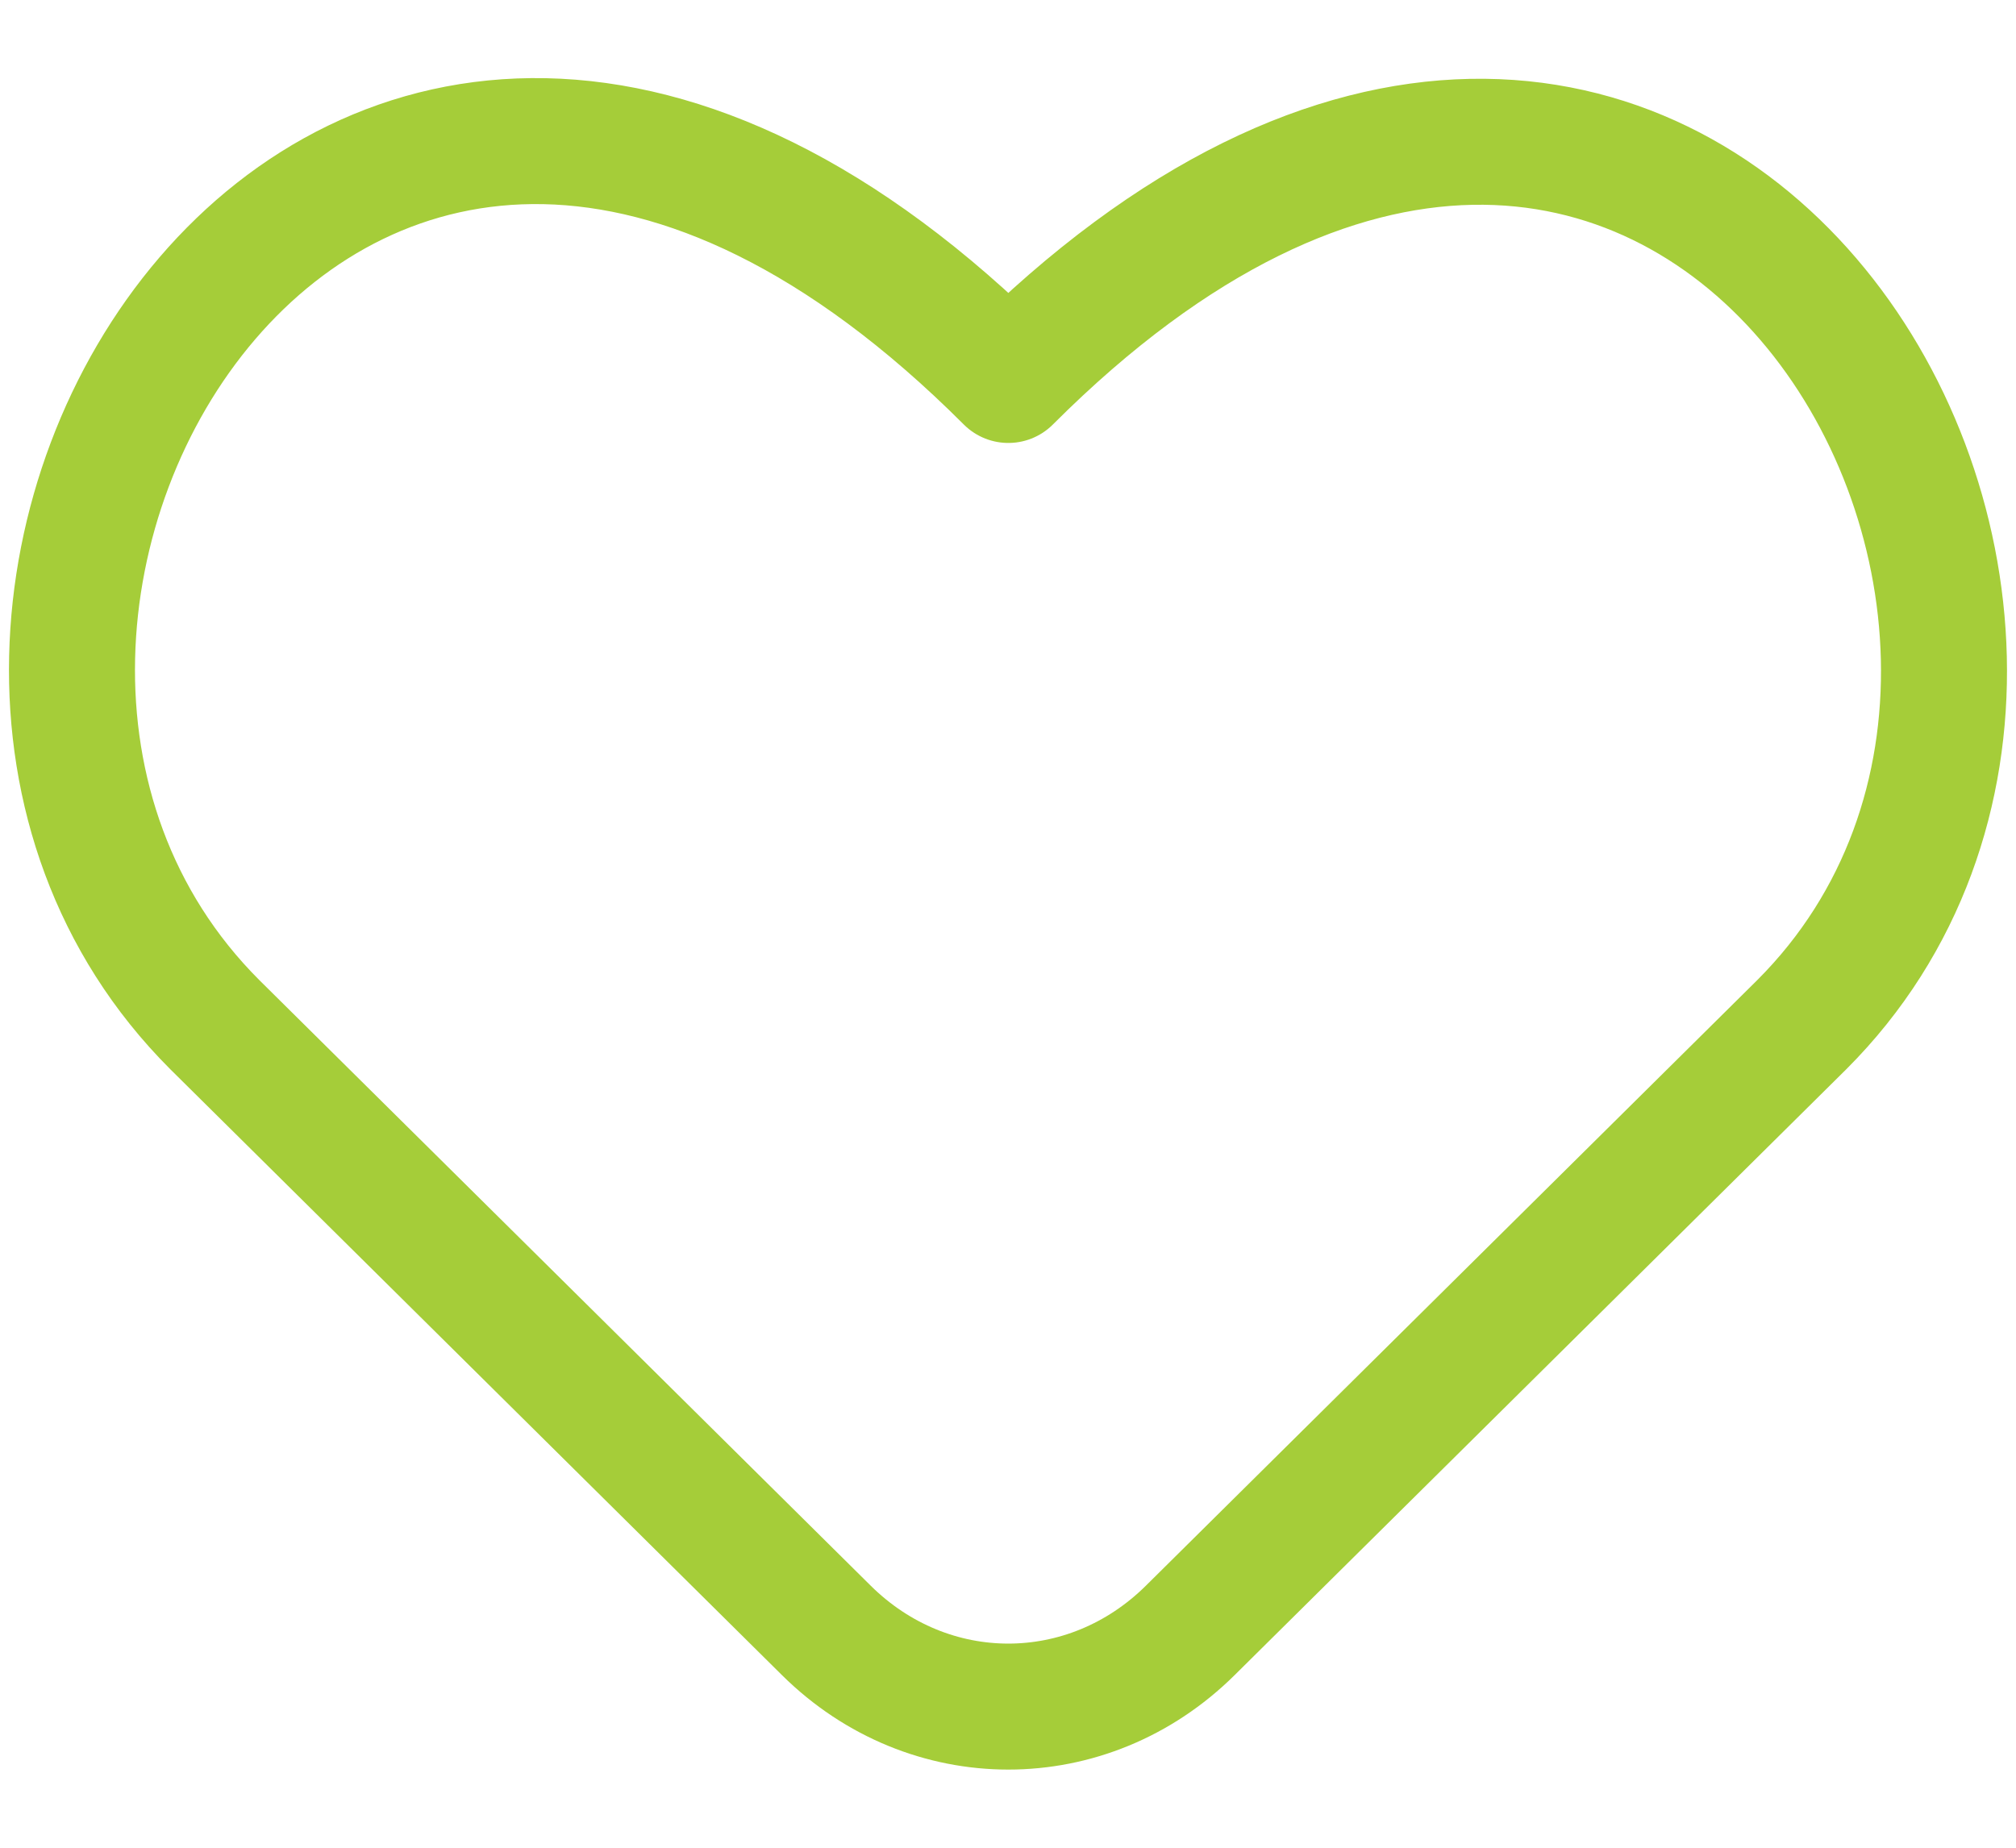<svg width="24" height="22" viewBox="0 0 24 22" fill="none" xmlns="http://www.w3.org/2000/svg">
<path d="M14.17 19.412C12.949 20.622 11.058 20.622 9.837 19.412L2.556 12.199C-2.314 7.328 4.046 -3.434 12.004 4.524C19.947 -3.42 26.308 7.342 21.451 12.199L14.17 19.412Z" stroke="#A5CD39" stroke-width="1.5" stroke-linecap="round" stroke-linejoin="round"/>
</svg>
